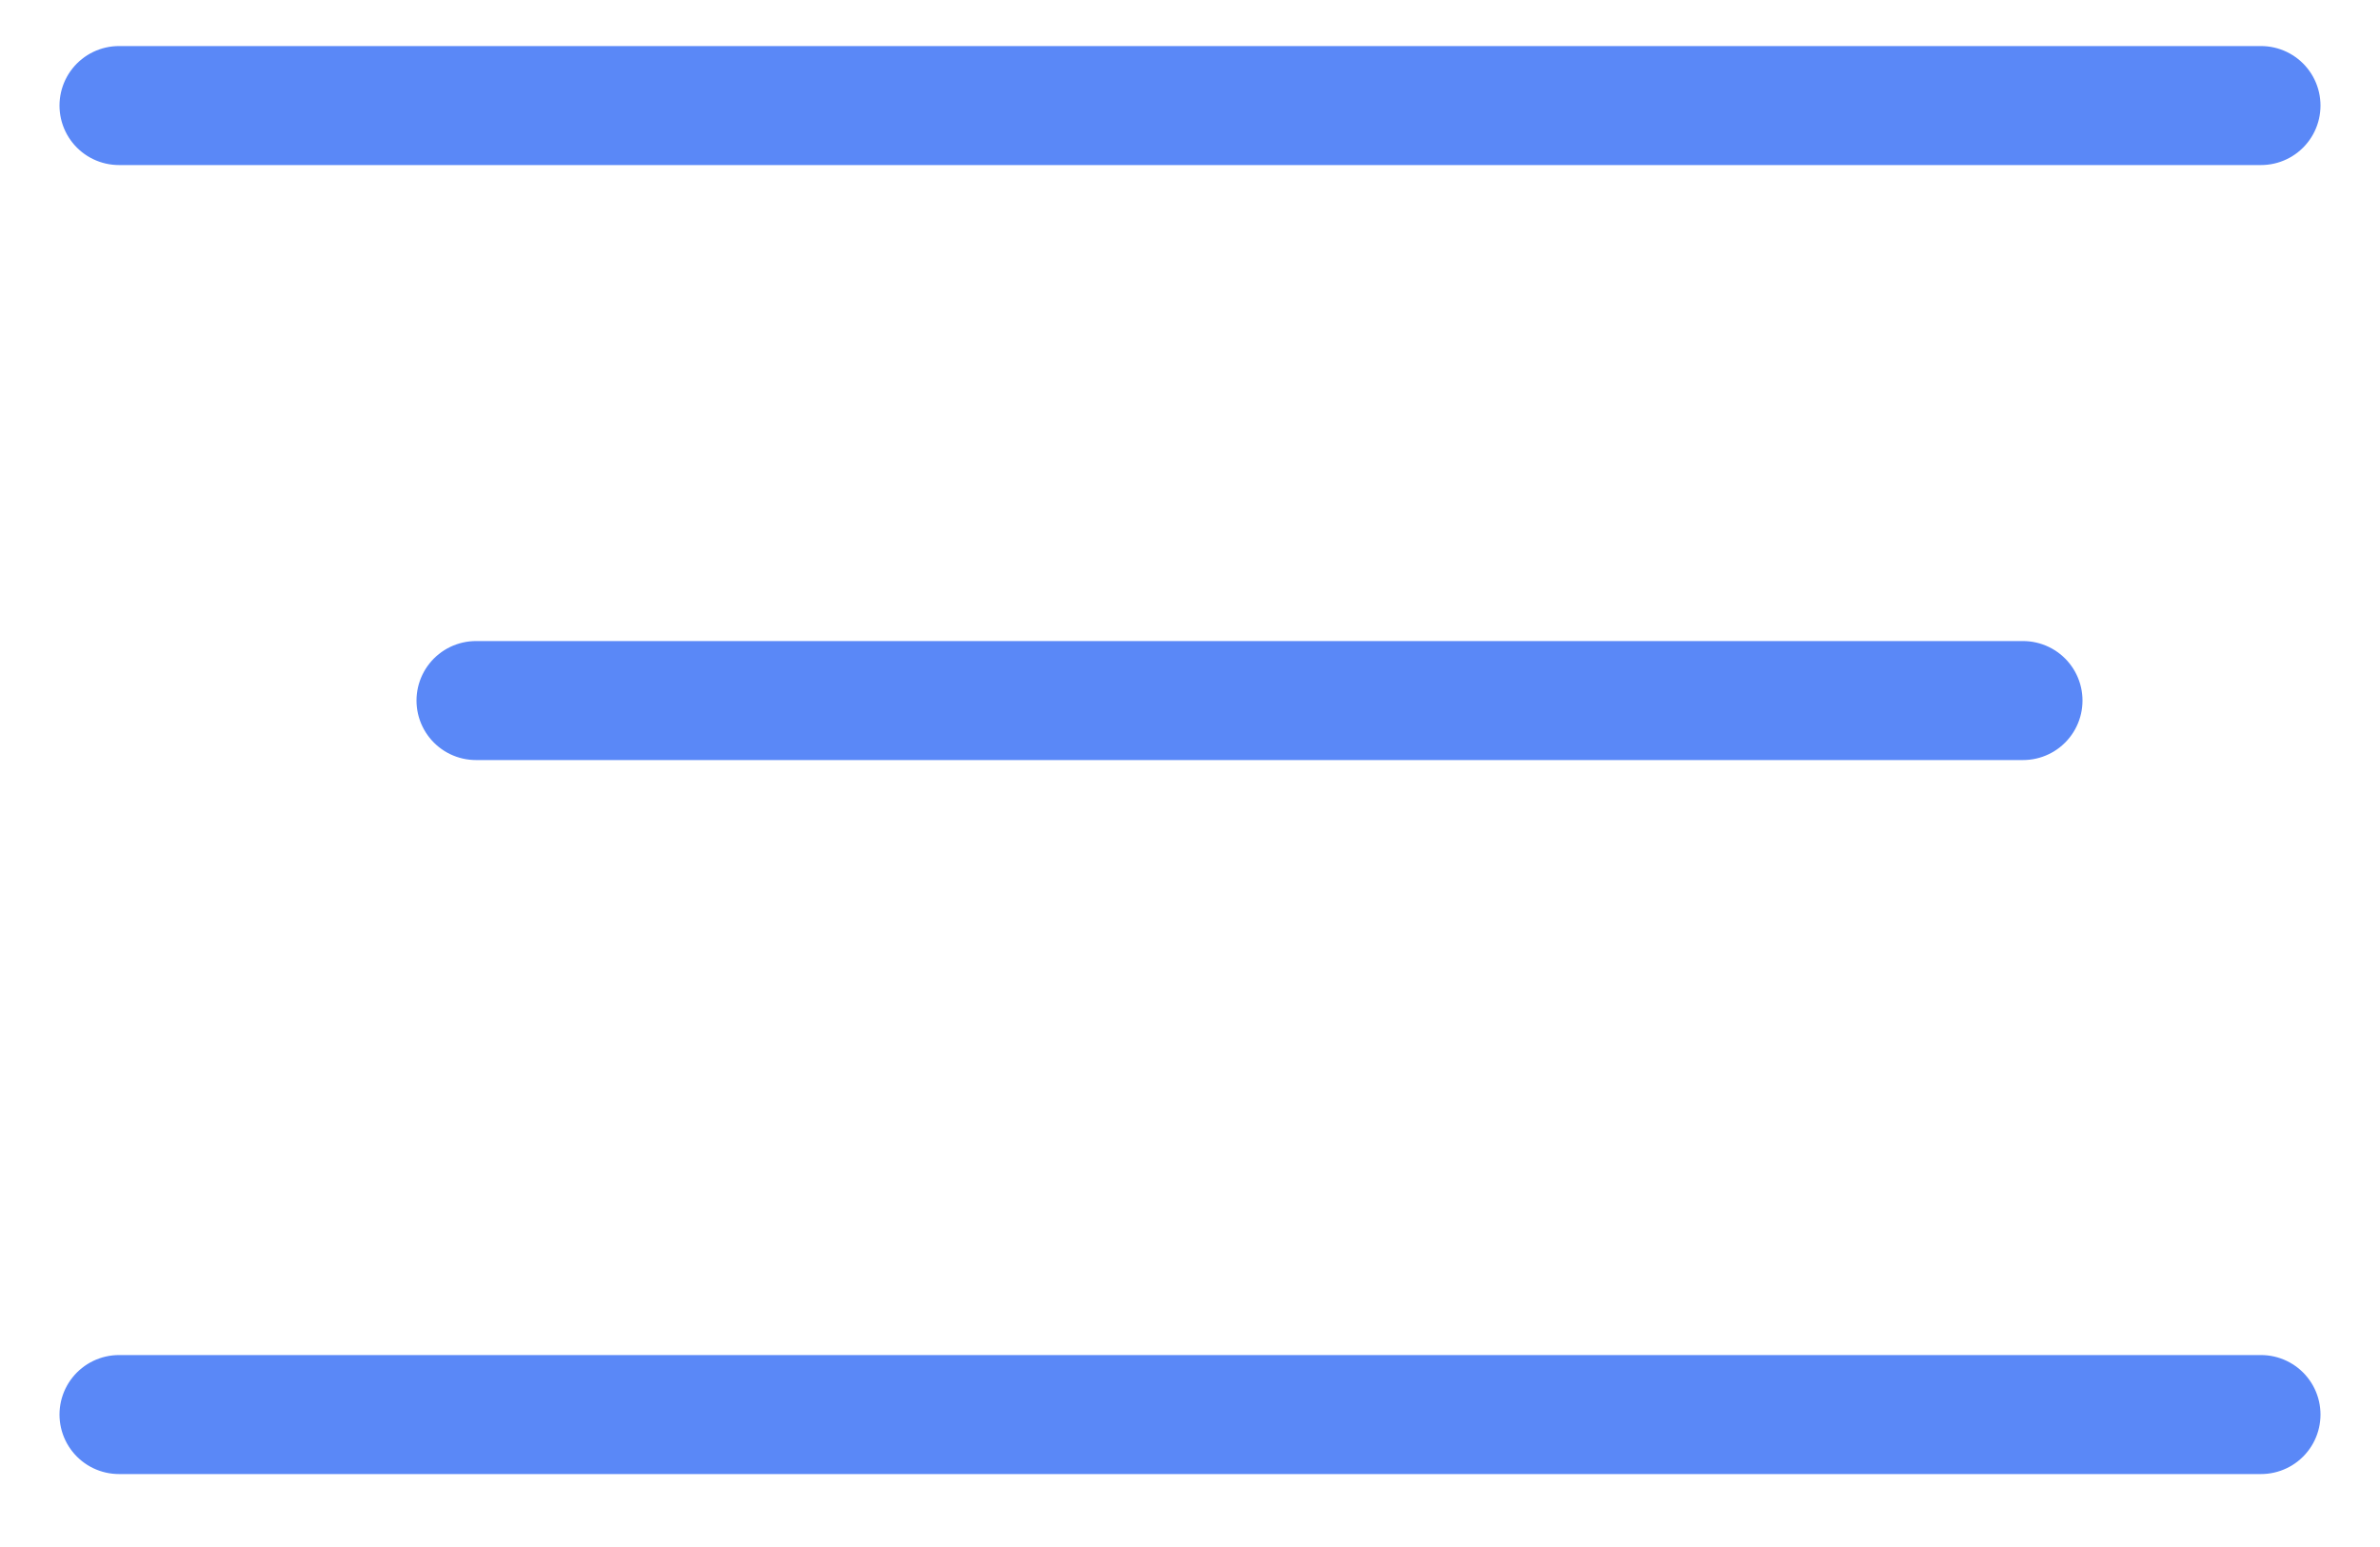 <svg width="20" height="13" viewBox="0 0 20 13" fill="none" xmlns="http://www.w3.org/2000/svg">
<path d="M1 0.887H19" stroke="#5A88F7" stroke-linecap="round"/>
<path d="M4 5.887H17" stroke="#5A88F7" stroke-linecap="round"/>
<path d="M1 11.887H19" stroke="#5A88F7" stroke-linecap="round"/>
</svg>
